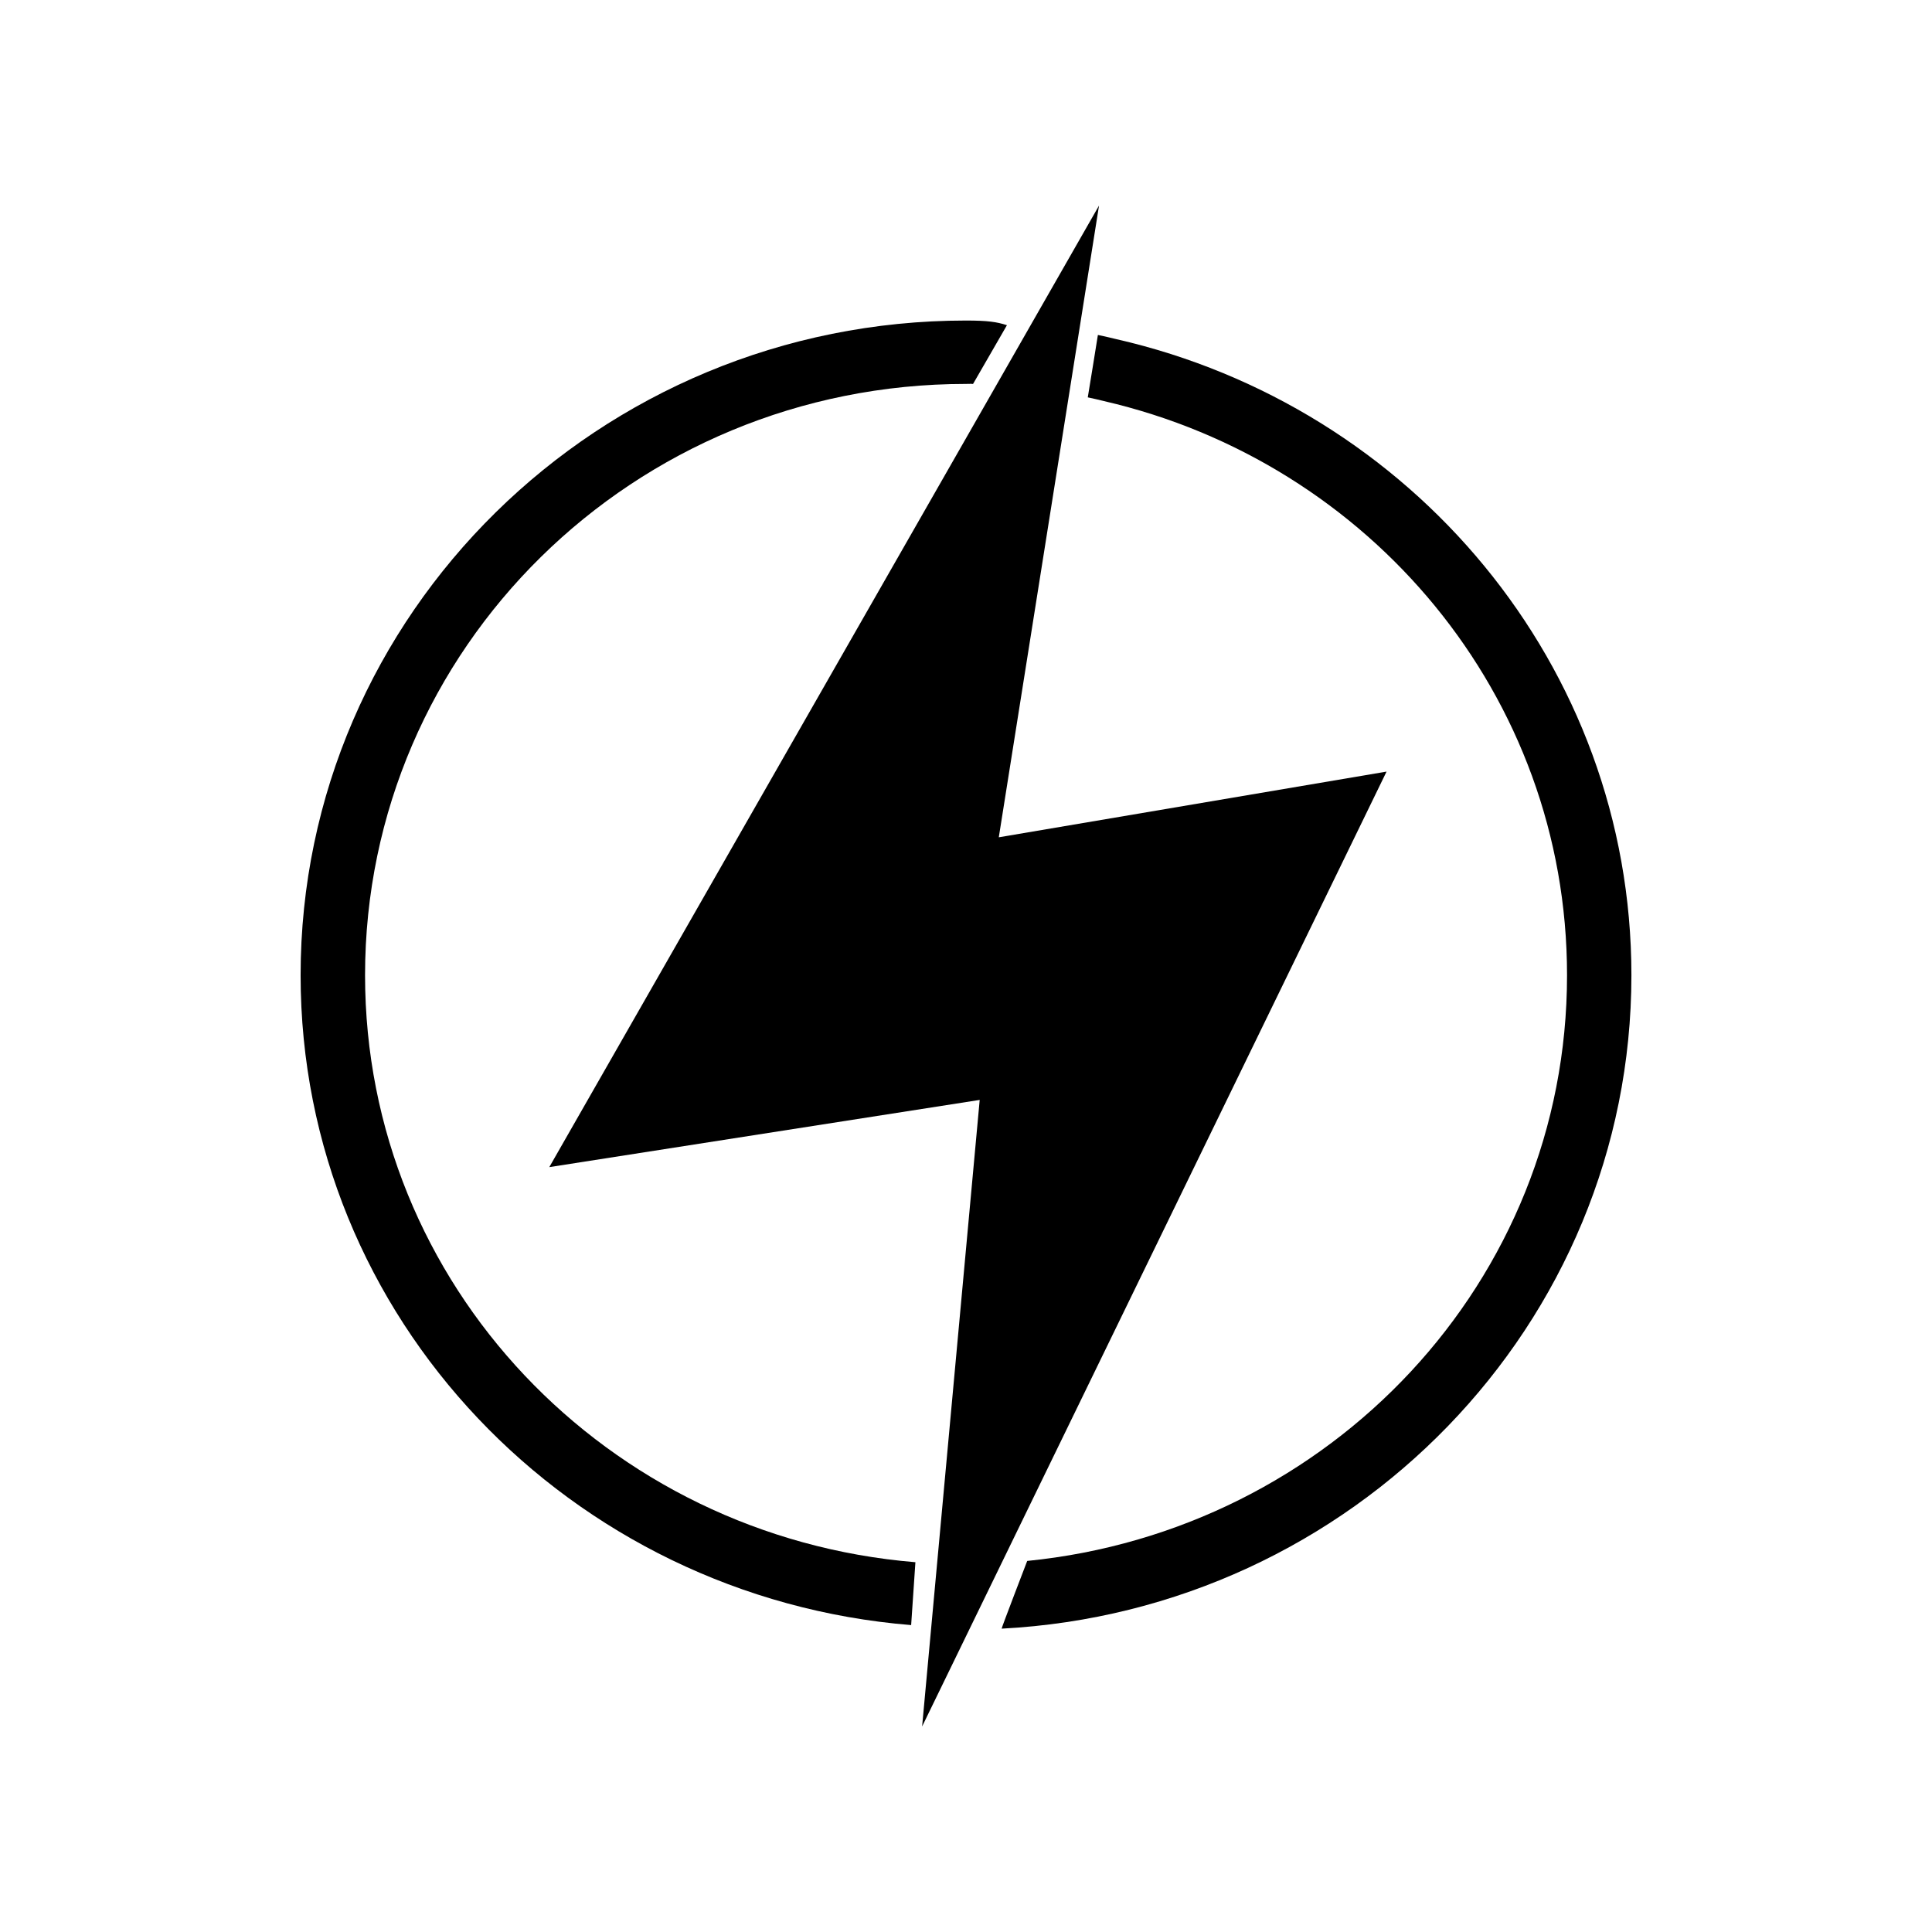 <?xml version="1.0" encoding="UTF-8"?>
<!-- Uploaded to: ICON Repo, www.svgrepo.com, Generator: ICON Repo Mixer Tools -->
<svg fill="#000000" width="800px" height="800px" version="1.1" viewBox="144 144 512 512" xmlns="http://www.w3.org/2000/svg">
 <g>
  <path d="m289.57 453.3 114.06-17.809-15.258 166.04 123.08-253.05-102.76 17.41 26.559-167.41z"/>
  <path d="m409.43 575.61c92.898-4.84 166.91-80.578 166.91-173.17 0-82.203-58.445-150.77-136.54-168.57-1.832-0.418-2.996-0.742-4.848-1.102 0 0-2.641 16.469-2.68 16.535 1.711 0.336 2.602 0.602 4.297 0.992 70.344 16.238 122.71 77.934 122.71 152.15 0 81.191-62.719 147.2-143.06 155.22 0 0-6.894 17.93-6.777 17.953z"/>
  <path d="m410.85 230.18c-2.688-0.871-5.078-1.234-10.855-1.234-97.277 0-176.33 77.785-176.33 173.5 0 90.836 71.391 164.87 161.8 172.22 0 0 1.117-16.672 1.129-16.664-81.691-6.734-145.85-73.418-145.85-155.56 0-86.637 71.195-156.7 159.25-156.7 2.668 0-0.758-0.117 1.875 0.008z"/>
 </g>
</svg>